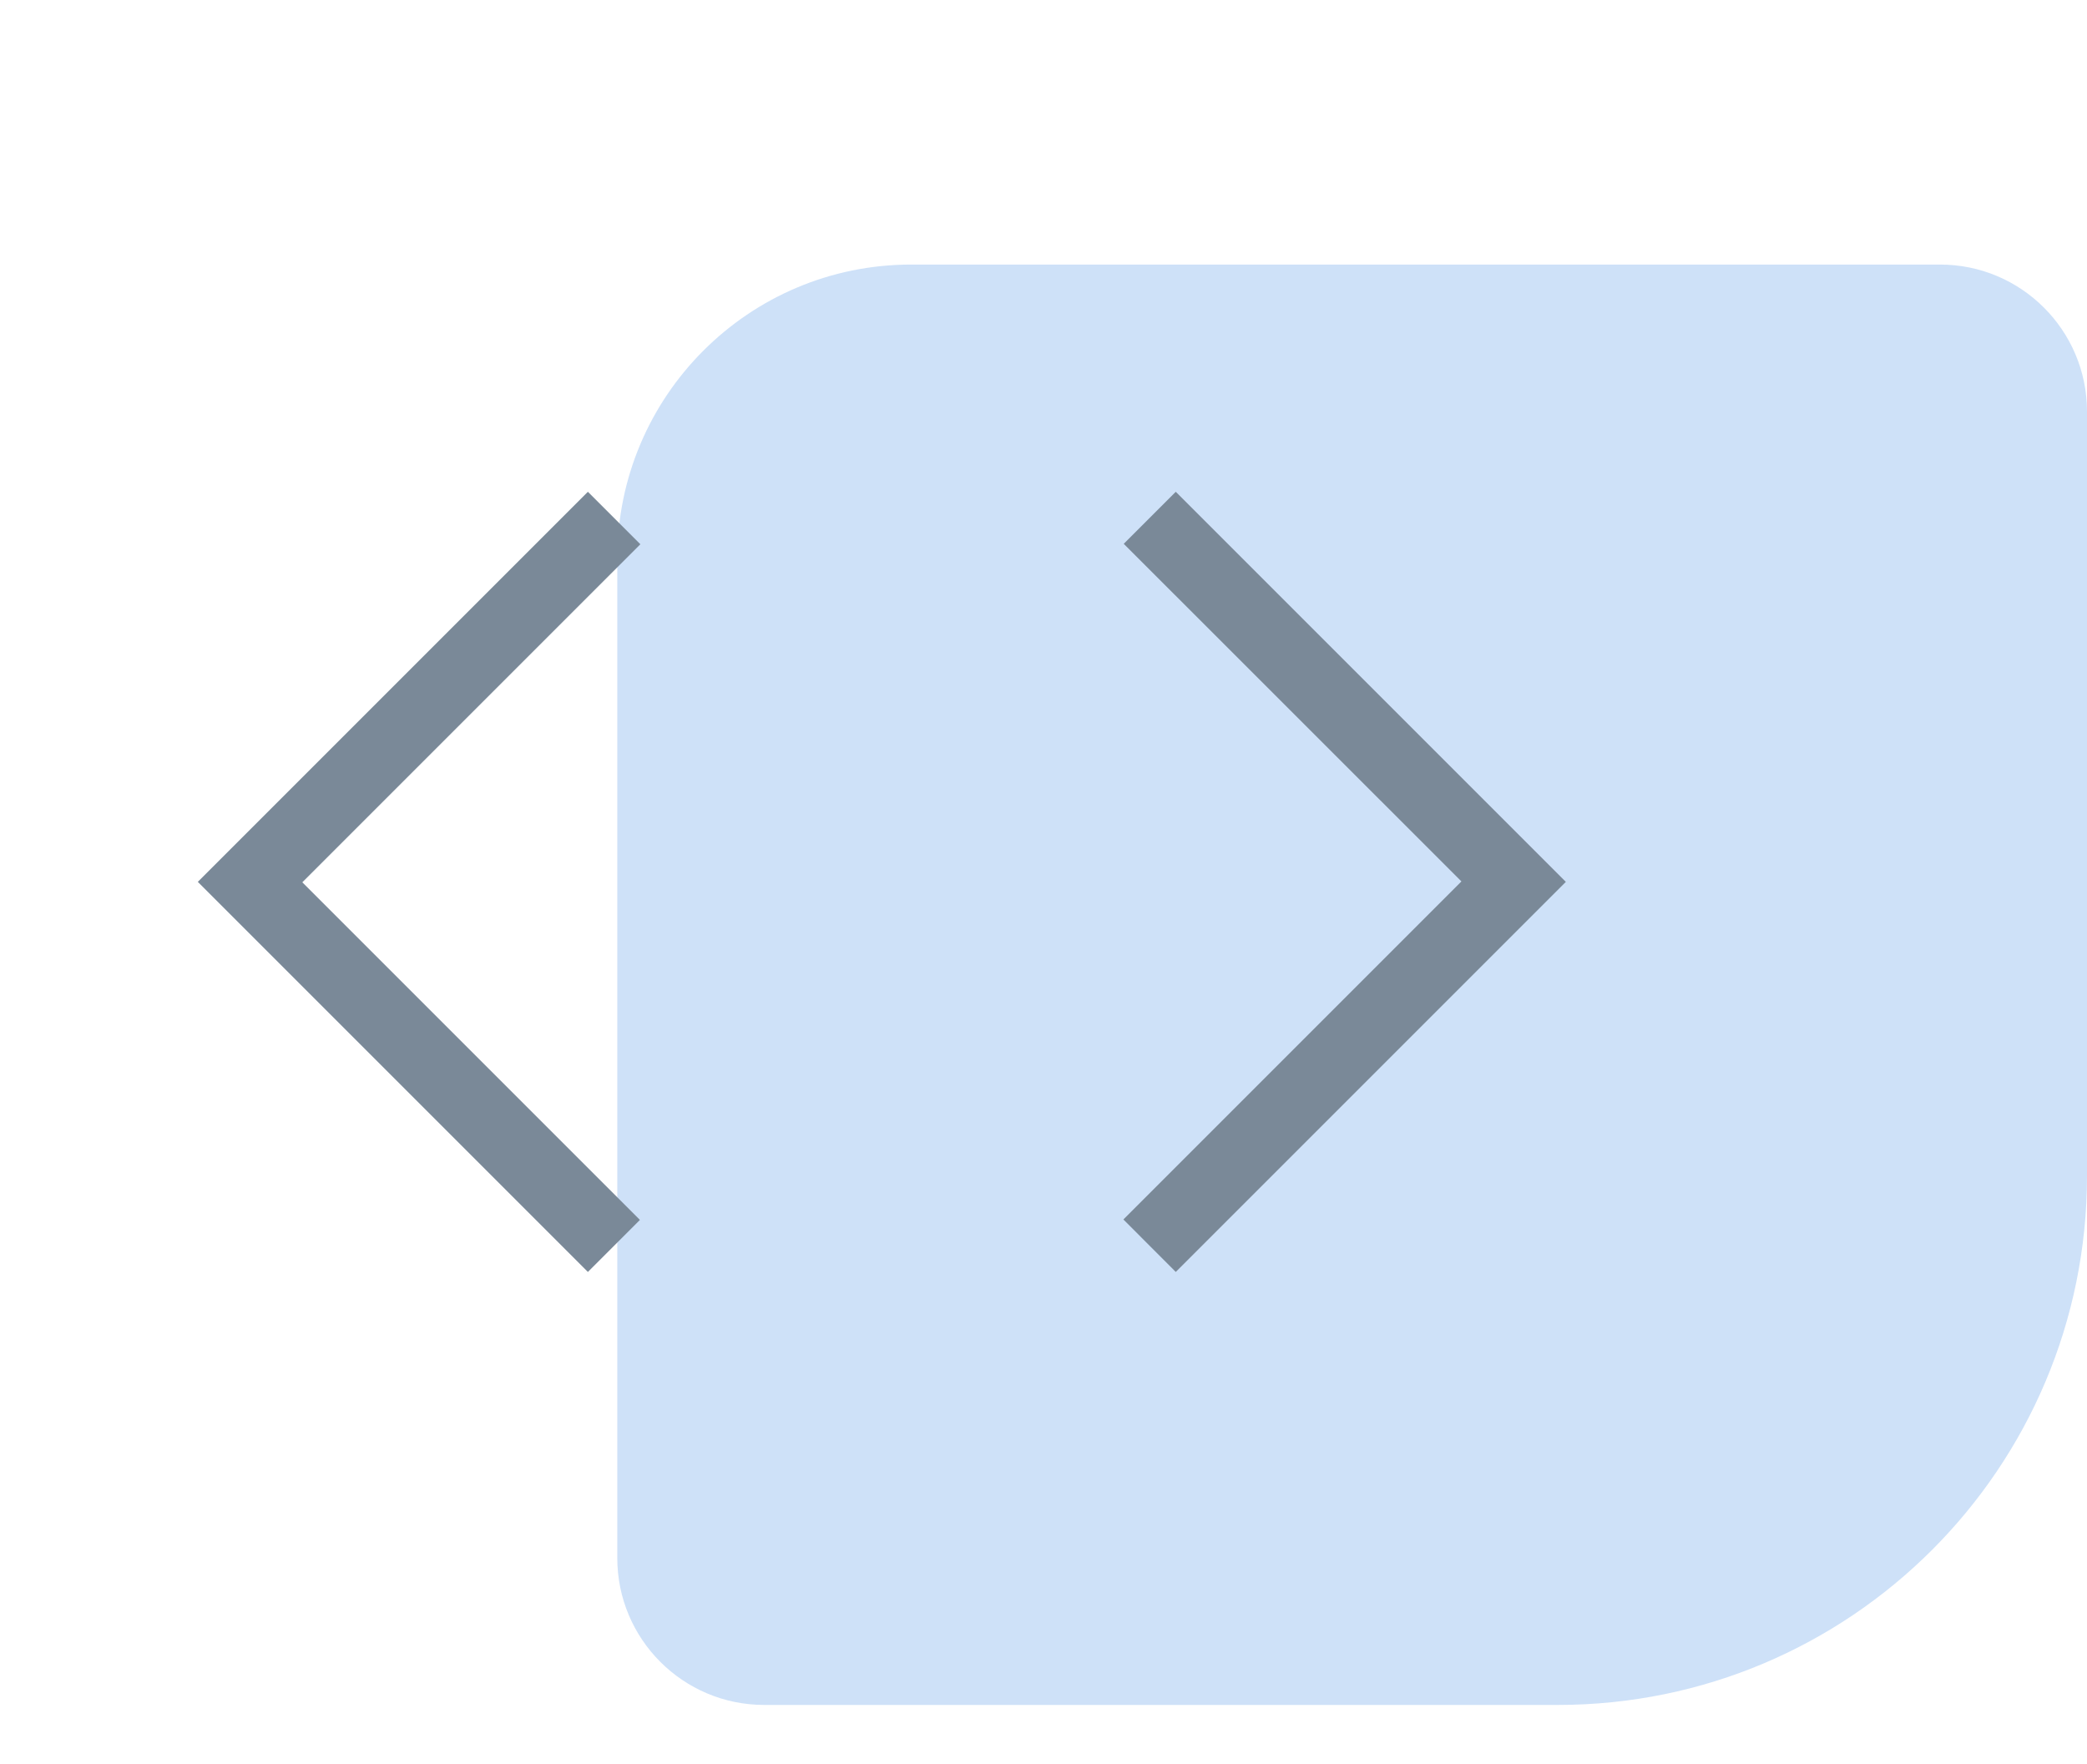 <svg width="71" height="60" viewBox="0 0 71 60" fill="none" xmlns="http://www.w3.org/2000/svg">
<path d="M71 40C71 49.941 62.941 58 53 58L26 58C23.239 58 21 55.761 21 53L21 19C21 13.477 25.477 9 31 9L66 9C68.761 9 71 11.239 71 14L71 40Z" fill="#CEE1F8"/>
<path d="M20 43.27L6.73 30L20 16.73L21.785 18.515L10.285 30.015L21.77 41.5L20 43.27ZM40 43.27L38.218 41.485L49.718 29.985L38.23 18.5L40 16.73L53.27 30L40 43.27Z" fill="#7A8998"/>
</svg>

